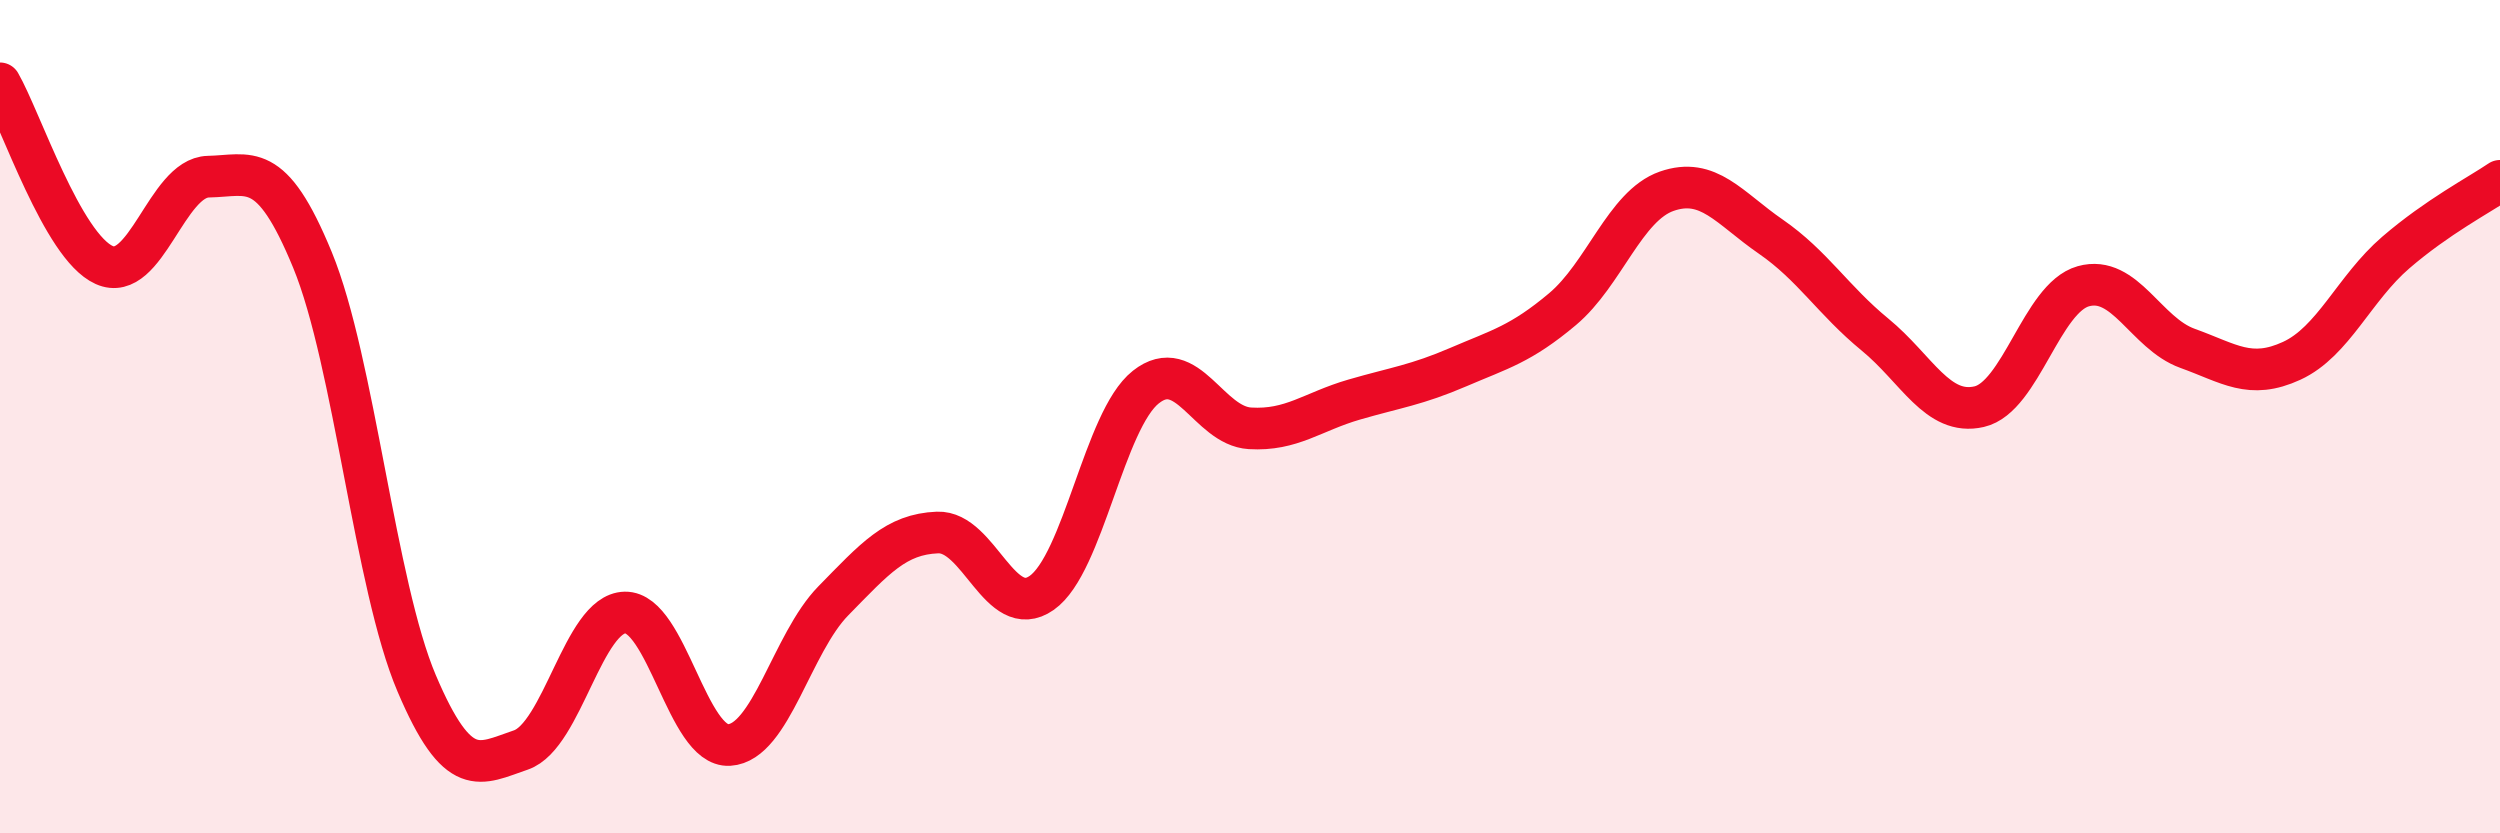 
    <svg width="60" height="20" viewBox="0 0 60 20" xmlns="http://www.w3.org/2000/svg">
      <path
        d="M 0,2 C 0.5,2.87 1.5,5.91 2.5,6.36 C 3.5,6.81 4,4.26 5,4.24 C 6,4.22 6.5,3.81 7.5,6.24 C 8.5,8.67 9,14.05 10,16.4 C 11,18.75 11.5,18.34 12.5,18 C 13.5,17.66 14,14.72 15,14.7 C 16,14.68 16.5,17.94 17.5,17.88 C 18.5,17.82 19,15.44 20,14.42 C 21,13.4 21.5,12.82 22.5,12.78 C 23.5,12.74 24,14.93 25,14.23 C 26,13.53 26.5,10.08 27.5,9.29 C 28.5,8.5 29,10.22 30,10.28 C 31,10.34 31.5,9.88 32.5,9.59 C 33.5,9.3 34,9.24 35,8.81 C 36,8.38 36.5,8.26 37.5,7.42 C 38.5,6.58 39,4.94 40,4.59 C 41,4.24 41.5,4.99 42.5,5.68 C 43.5,6.37 44,7.21 45,8.03 C 46,8.85 46.5,9.99 47.5,9.76 C 48.5,9.53 49,7.15 50,6.87 C 51,6.59 51.5,8 52.5,8.36 C 53.5,8.72 54,9.12 55,8.66 C 56,8.2 56.5,6.92 57.5,6.06 C 58.5,5.2 59.5,4.68 60,4.34L60 20L0 20Z"
        fill="#EB0A25"
        opacity="0.1"
        stroke-linecap="round"
        stroke-linejoin="round"
      />
      <path
        d="M 0,2 C 0.5,2.87 1.5,5.91 2.5,6.36 C 3.5,6.81 4,4.26 5,4.24 C 6,4.22 6.5,3.81 7.5,6.24 C 8.5,8.67 9,14.05 10,16.4 C 11,18.75 11.5,18.34 12.5,18 C 13.5,17.66 14,14.72 15,14.7 C 16,14.68 16.5,17.94 17.5,17.88 C 18.5,17.82 19,15.44 20,14.42 C 21,13.4 21.5,12.82 22.5,12.78 C 23.5,12.74 24,14.93 25,14.23 C 26,13.53 26.5,10.08 27.5,9.29 C 28.5,8.5 29,10.22 30,10.28 C 31,10.34 31.5,9.88 32.5,9.59 C 33.5,9.3 34,9.24 35,8.81 C 36,8.38 36.5,8.26 37.5,7.42 C 38.5,6.58 39,4.94 40,4.59 C 41,4.24 41.5,4.99 42.5,5.68 C 43.5,6.37 44,7.21 45,8.03 C 46,8.85 46.5,9.99 47.5,9.76 C 48.5,9.53 49,7.15 50,6.87 C 51,6.59 51.5,8 52.5,8.36 C 53.5,8.72 54,9.12 55,8.66 C 56,8.2 56.5,6.92 57.5,6.06 C 58.5,5.2 59.5,4.68 60,4.34"
        stroke="#EB0A25"
        stroke-width="1"
        fill="none"
        stroke-linecap="round"
        stroke-linejoin="round"
      />
    </svg>
  
